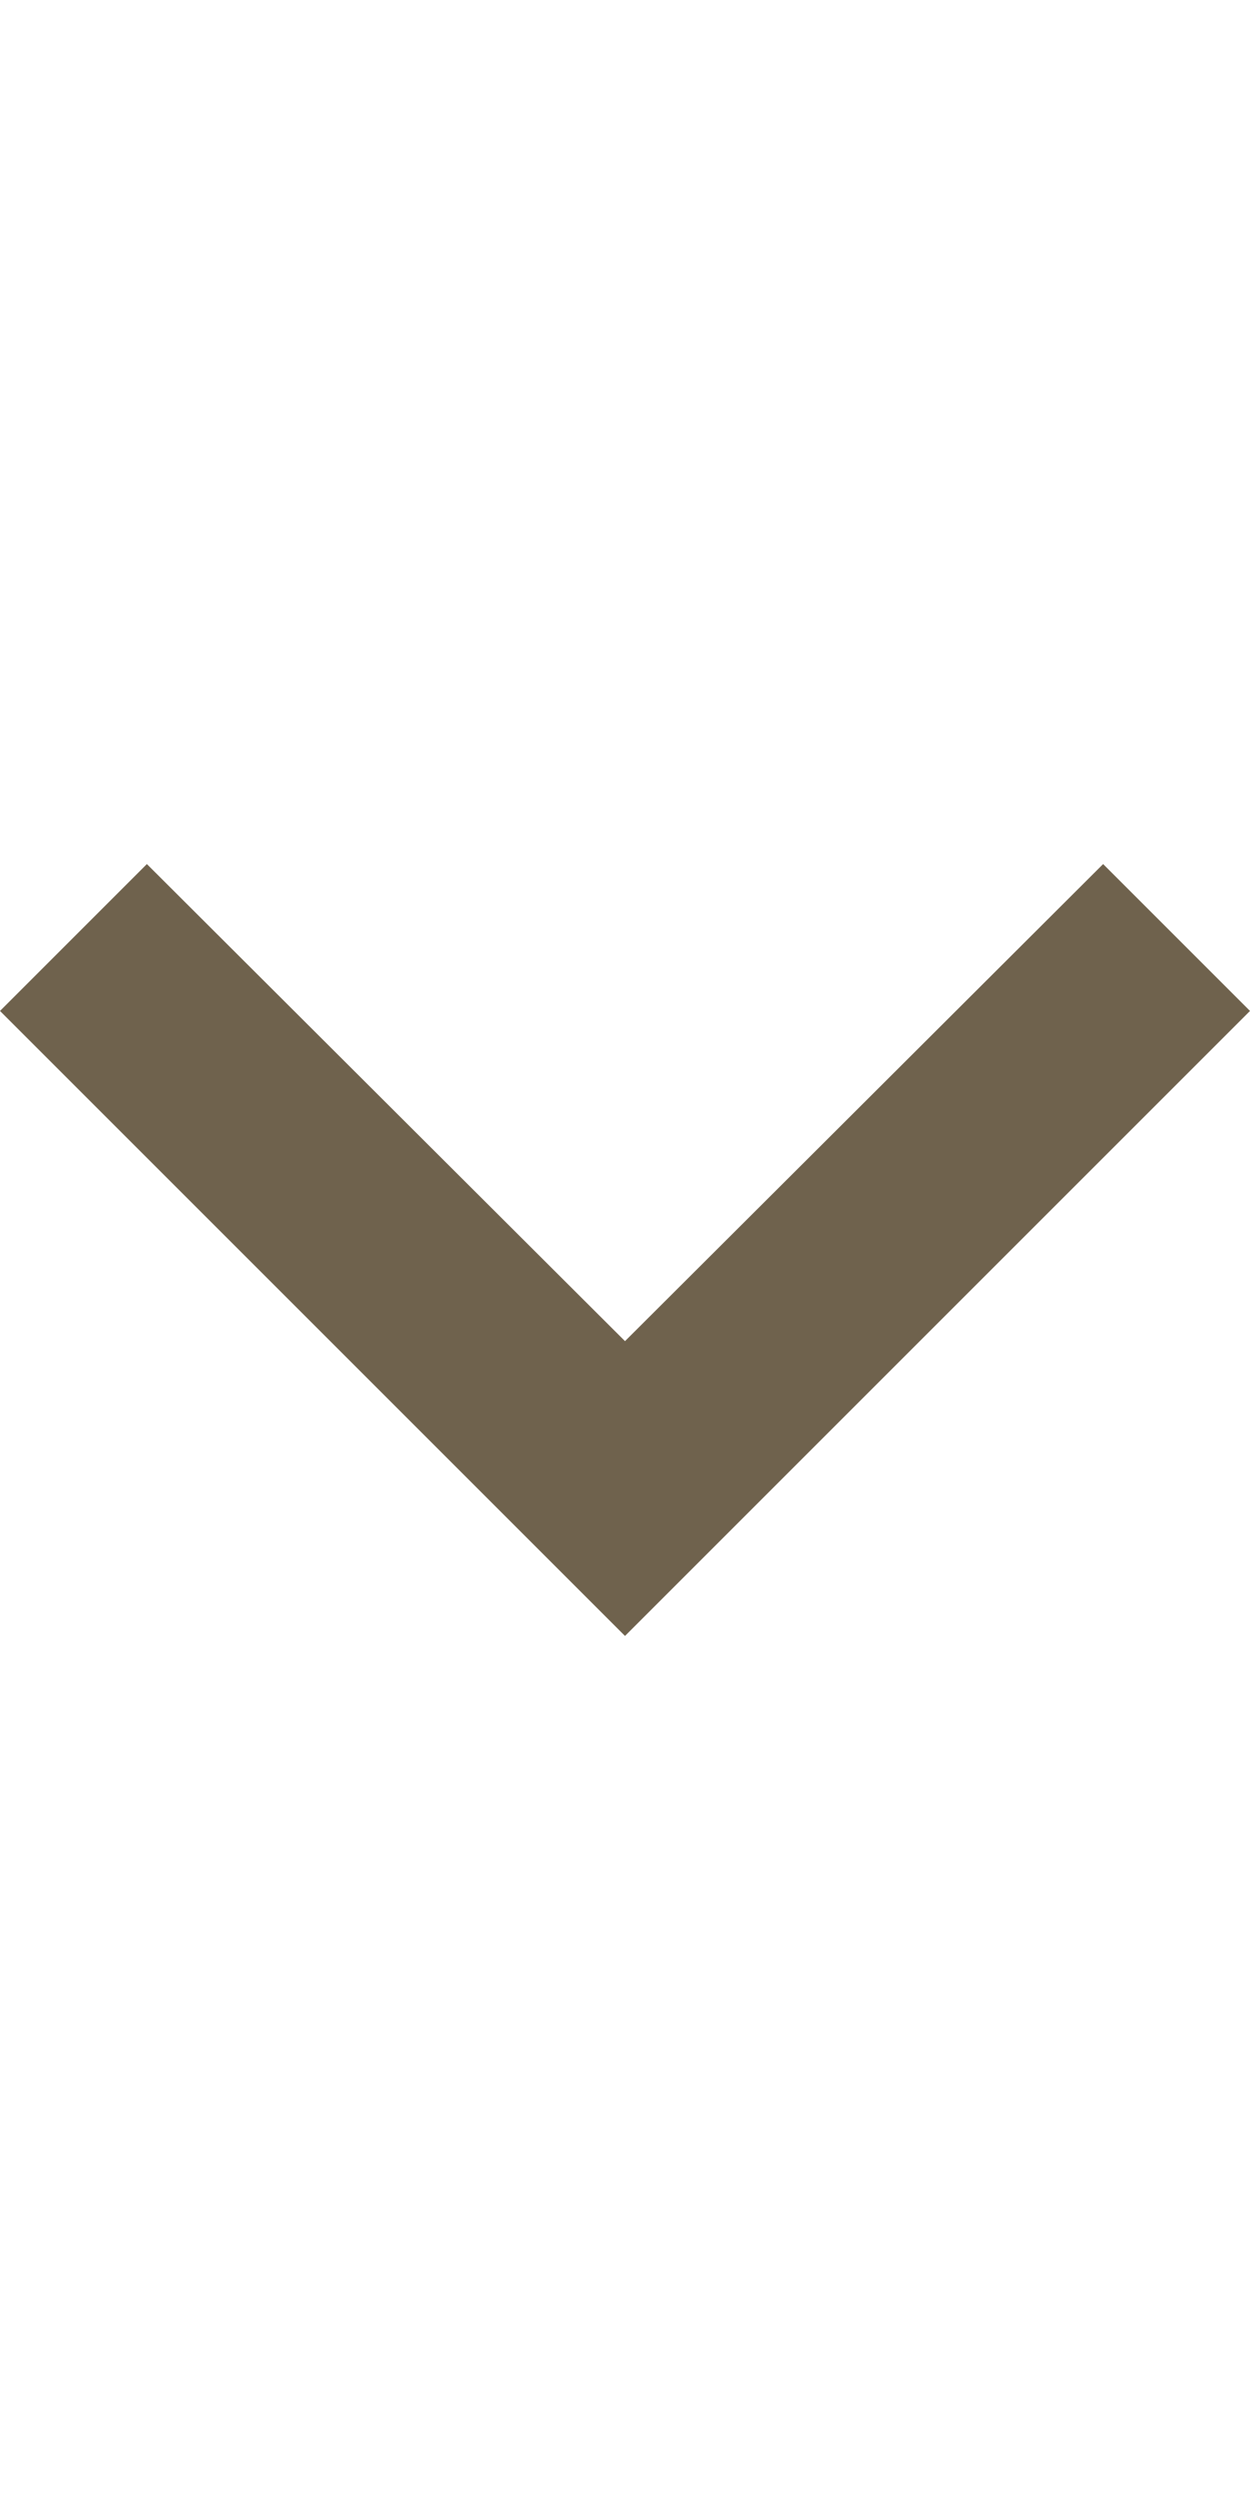 <svg xmlns="http://www.w3.org/2000/svg" width="12" height="24" viewBox="0 0 12 24">
  <g id="arrow_forward_ios_black_24dp" transform="translate(10.326) rotate(90)">
    <g id="Group_368" data-name="Group 368">
      <path id="Path_282" data-name="Path 282" d="M0,0H24V8.652H0Z" fill="none"/>
    </g>
    <path id="Path_286" data-name="Path 286" d="M10.59,0,6,4.58,1.41,0,0,1.41l6,6,6-6Z" transform="translate(8.295 10.326) rotate(-90)" fill="#6f624d"/>
  </g>
</svg>
